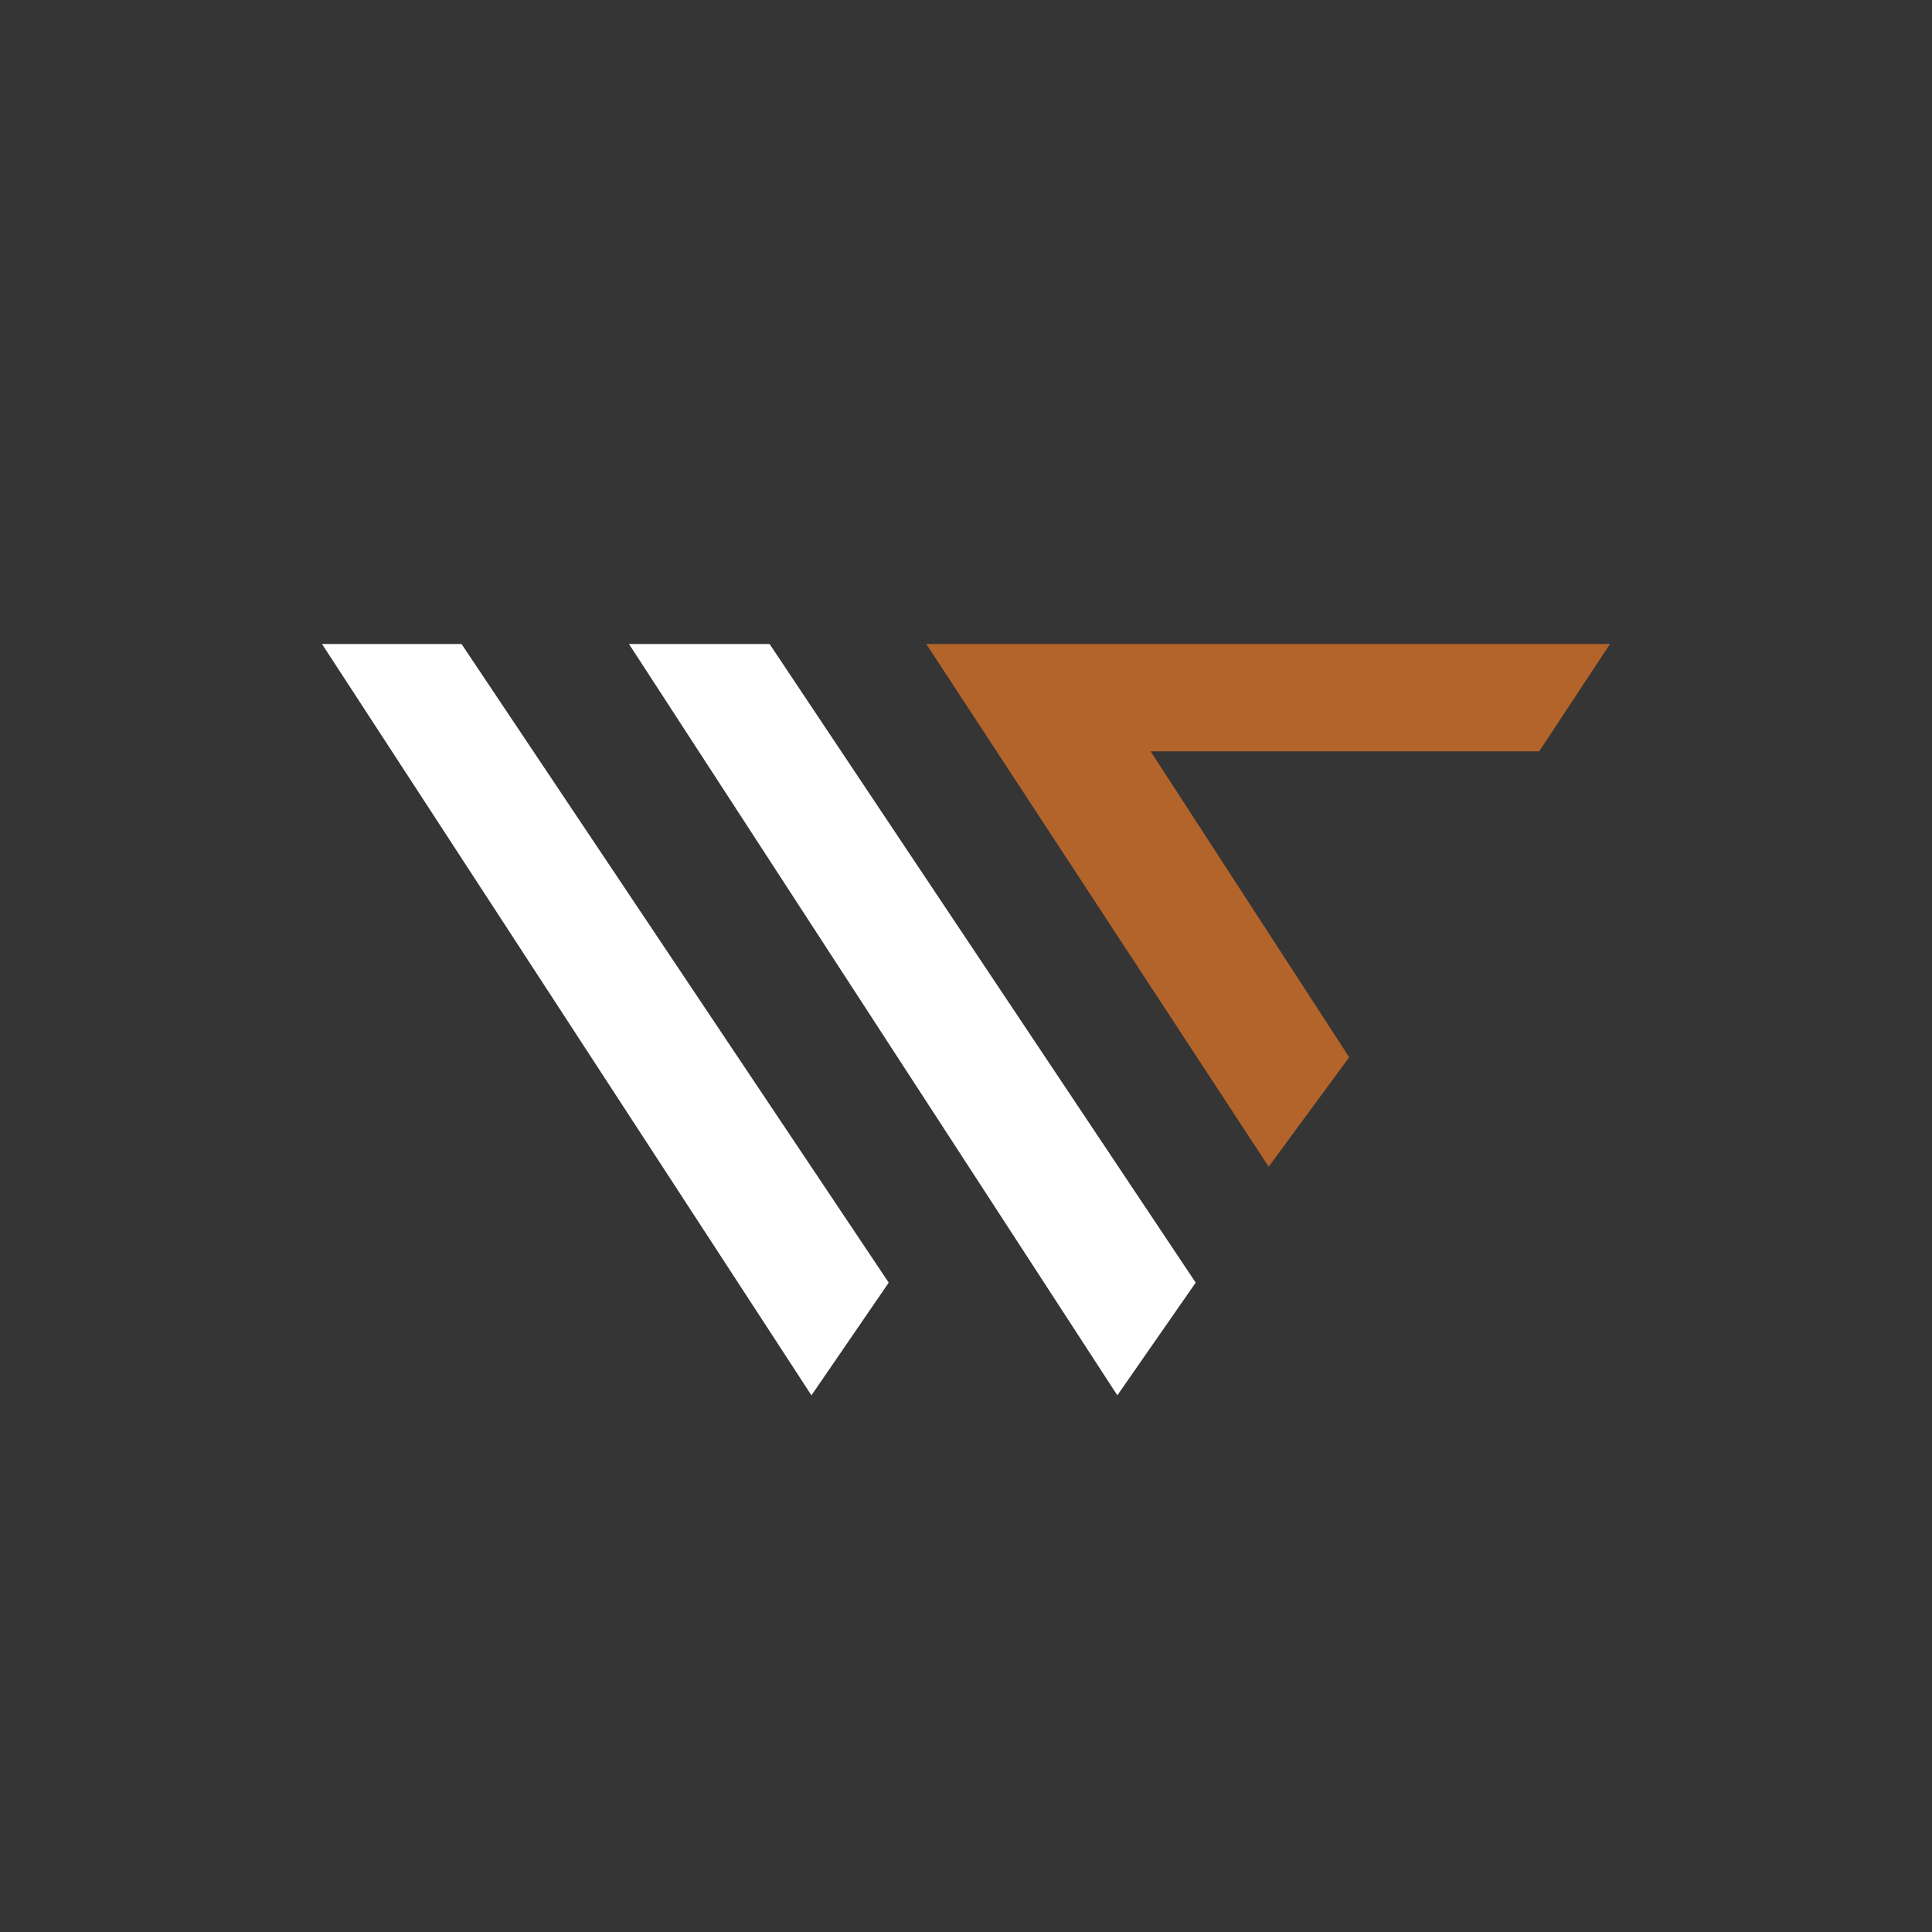 <!-- by TradingView --><svg width="18" height="18" viewBox="0 0 18 18" xmlns="http://www.w3.org/2000/svg"><path fill="#353535" d="M0 0h18v18H0z"/><path d="M4.31 6H3l4.56 7 .72-1.05L4.3 6ZM7.17 6H5.86l4.55 7 .73-1.05L7.17 6Z" fill="#fff"/><path d="M11.82 10.87 8.63 6H15l-.66 1h-3.62l1.85 2.85-.75 1.02Z" fill="#B3642B"/></svg>